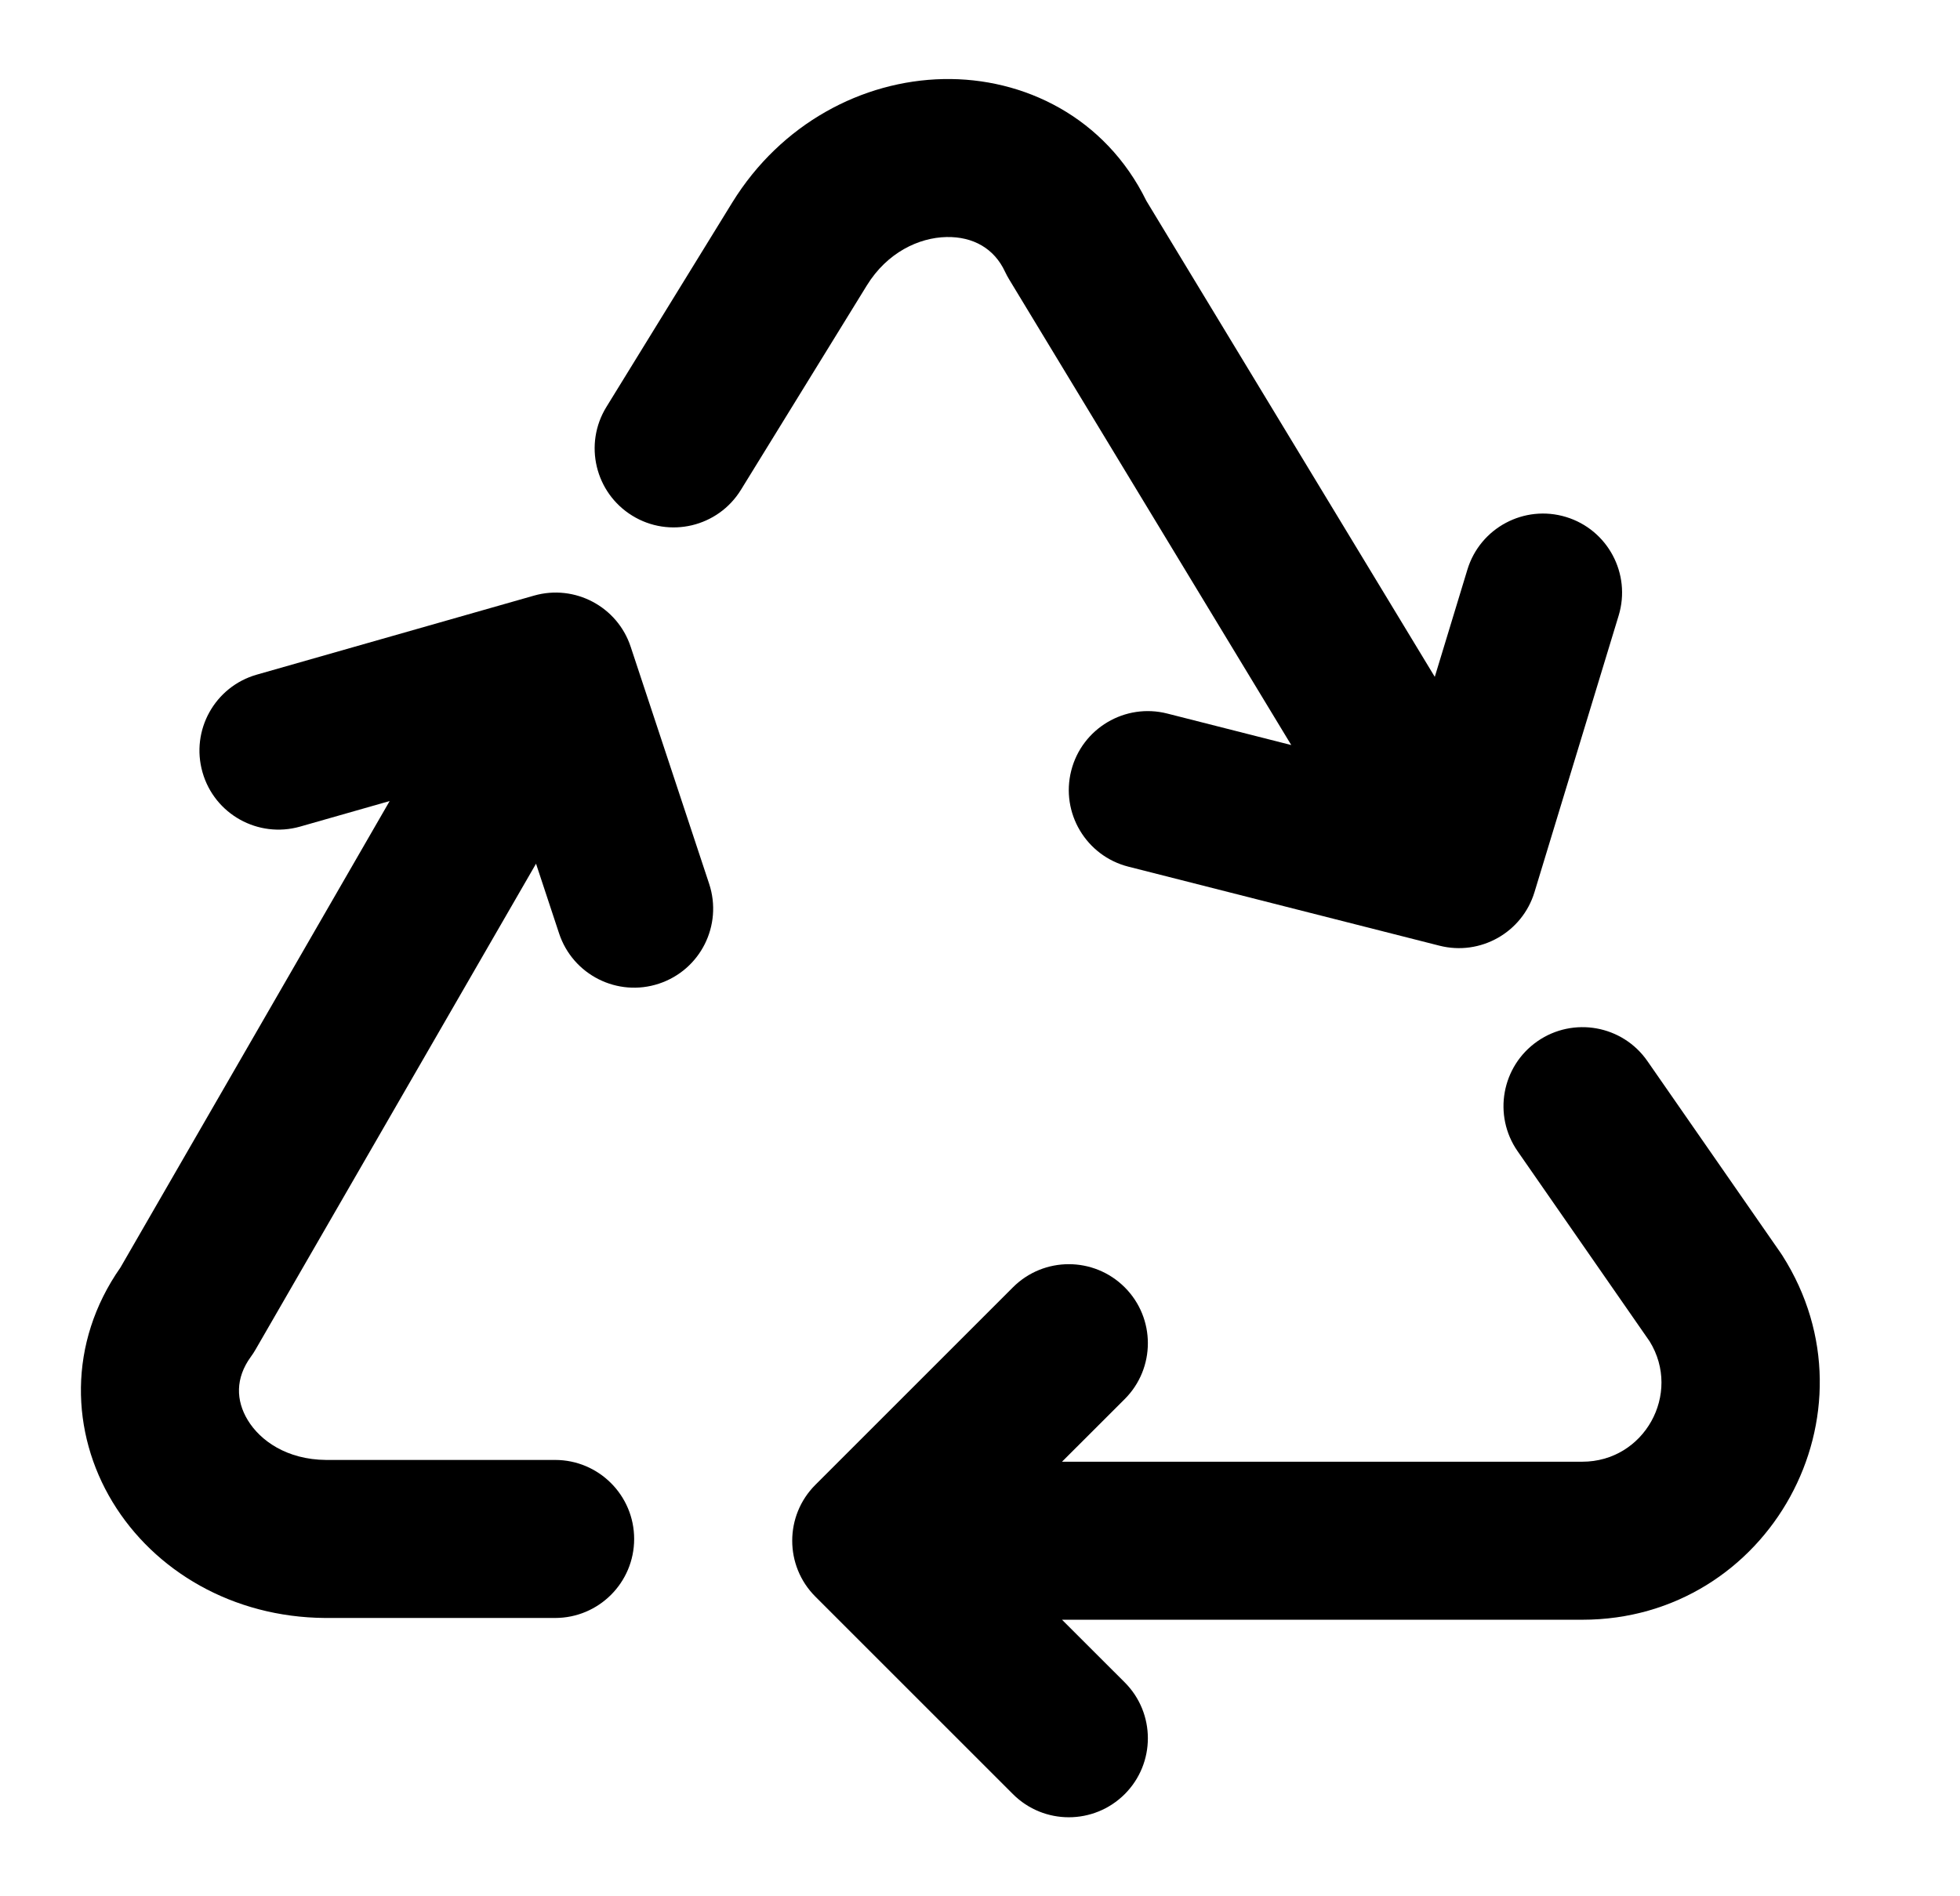 <svg width="31" height="30" viewBox="0 0 31 30" fill="none" xmlns="http://www.w3.org/2000/svg">
<path fill-rule="evenodd" clip-rule="evenodd" d="M24.317 16.473C24.884 16.08 25.663 16.22 26.056 16.787L28.162 19.82C28.172 19.834 28.181 19.848 28.19 19.862C29.779 22.358 27.985 25.625 25.026 25.625H16.797L17.789 26.616C18.277 27.104 18.277 27.896 17.789 28.384C17.3 28.872 16.509 28.872 16.021 28.384L12.896 25.259C12.408 24.771 12.408 23.979 12.896 23.491L16.021 20.366C16.509 19.878 17.3 19.878 17.789 20.366C18.277 20.854 18.277 21.646 17.789 22.134L16.797 23.125H25.026C26.006 23.125 26.602 22.052 26.092 21.222L24.003 18.213C23.609 17.646 23.75 16.867 24.317 16.473Z" fill="black"/>
<path fill-rule="evenodd" clip-rule="evenodd" d="M8.446 9.423C9.09 9.239 9.765 9.596 9.975 10.232L11.216 13.982C11.433 14.638 11.078 15.345 10.422 15.562C9.767 15.779 9.06 15.423 8.843 14.768L8.478 13.664L4.041 21.352C4.019 21.391 3.994 21.428 3.968 21.464C3.72 21.804 3.731 22.157 3.918 22.466C4.115 22.792 4.537 23.092 5.157 23.097H8.78C9.47 23.097 10.03 23.657 10.03 24.347C10.03 25.038 9.47 25.597 8.78 25.597H5.142C3.681 25.587 2.442 24.854 1.78 23.762C1.119 22.671 1.066 21.251 1.906 20.051L6.163 12.673L4.747 13.077C4.084 13.266 3.392 12.882 3.203 12.218C3.013 11.554 3.398 10.862 4.062 10.673L8.446 9.423Z" fill="black"/>
<path fill-rule="evenodd" clip-rule="evenodd" d="M18.131 3.177C17.482 1.853 16.19 1.225 14.92 1.251C13.641 1.277 12.353 1.953 11.581 3.205L9.591 6.438C9.229 7.026 9.412 7.796 10 8.158C10.587 8.52 11.357 8.337 11.719 7.749L13.71 4.516C14.031 3.995 14.532 3.759 14.97 3.75C15.395 3.742 15.727 3.934 15.896 4.299C15.916 4.341 15.937 4.381 15.961 4.42L20.423 11.787L18.463 11.289C17.794 11.118 17.113 11.523 16.943 12.192C16.773 12.861 17.178 13.541 17.847 13.711L22.766 14.961C23.413 15.126 24.076 14.753 24.27 14.114L25.601 9.739C25.802 9.078 25.429 8.38 24.769 8.179C24.108 7.978 23.41 8.351 23.209 9.011L22.693 10.708L18.131 3.177Z" fill="black"/>
</svg>
